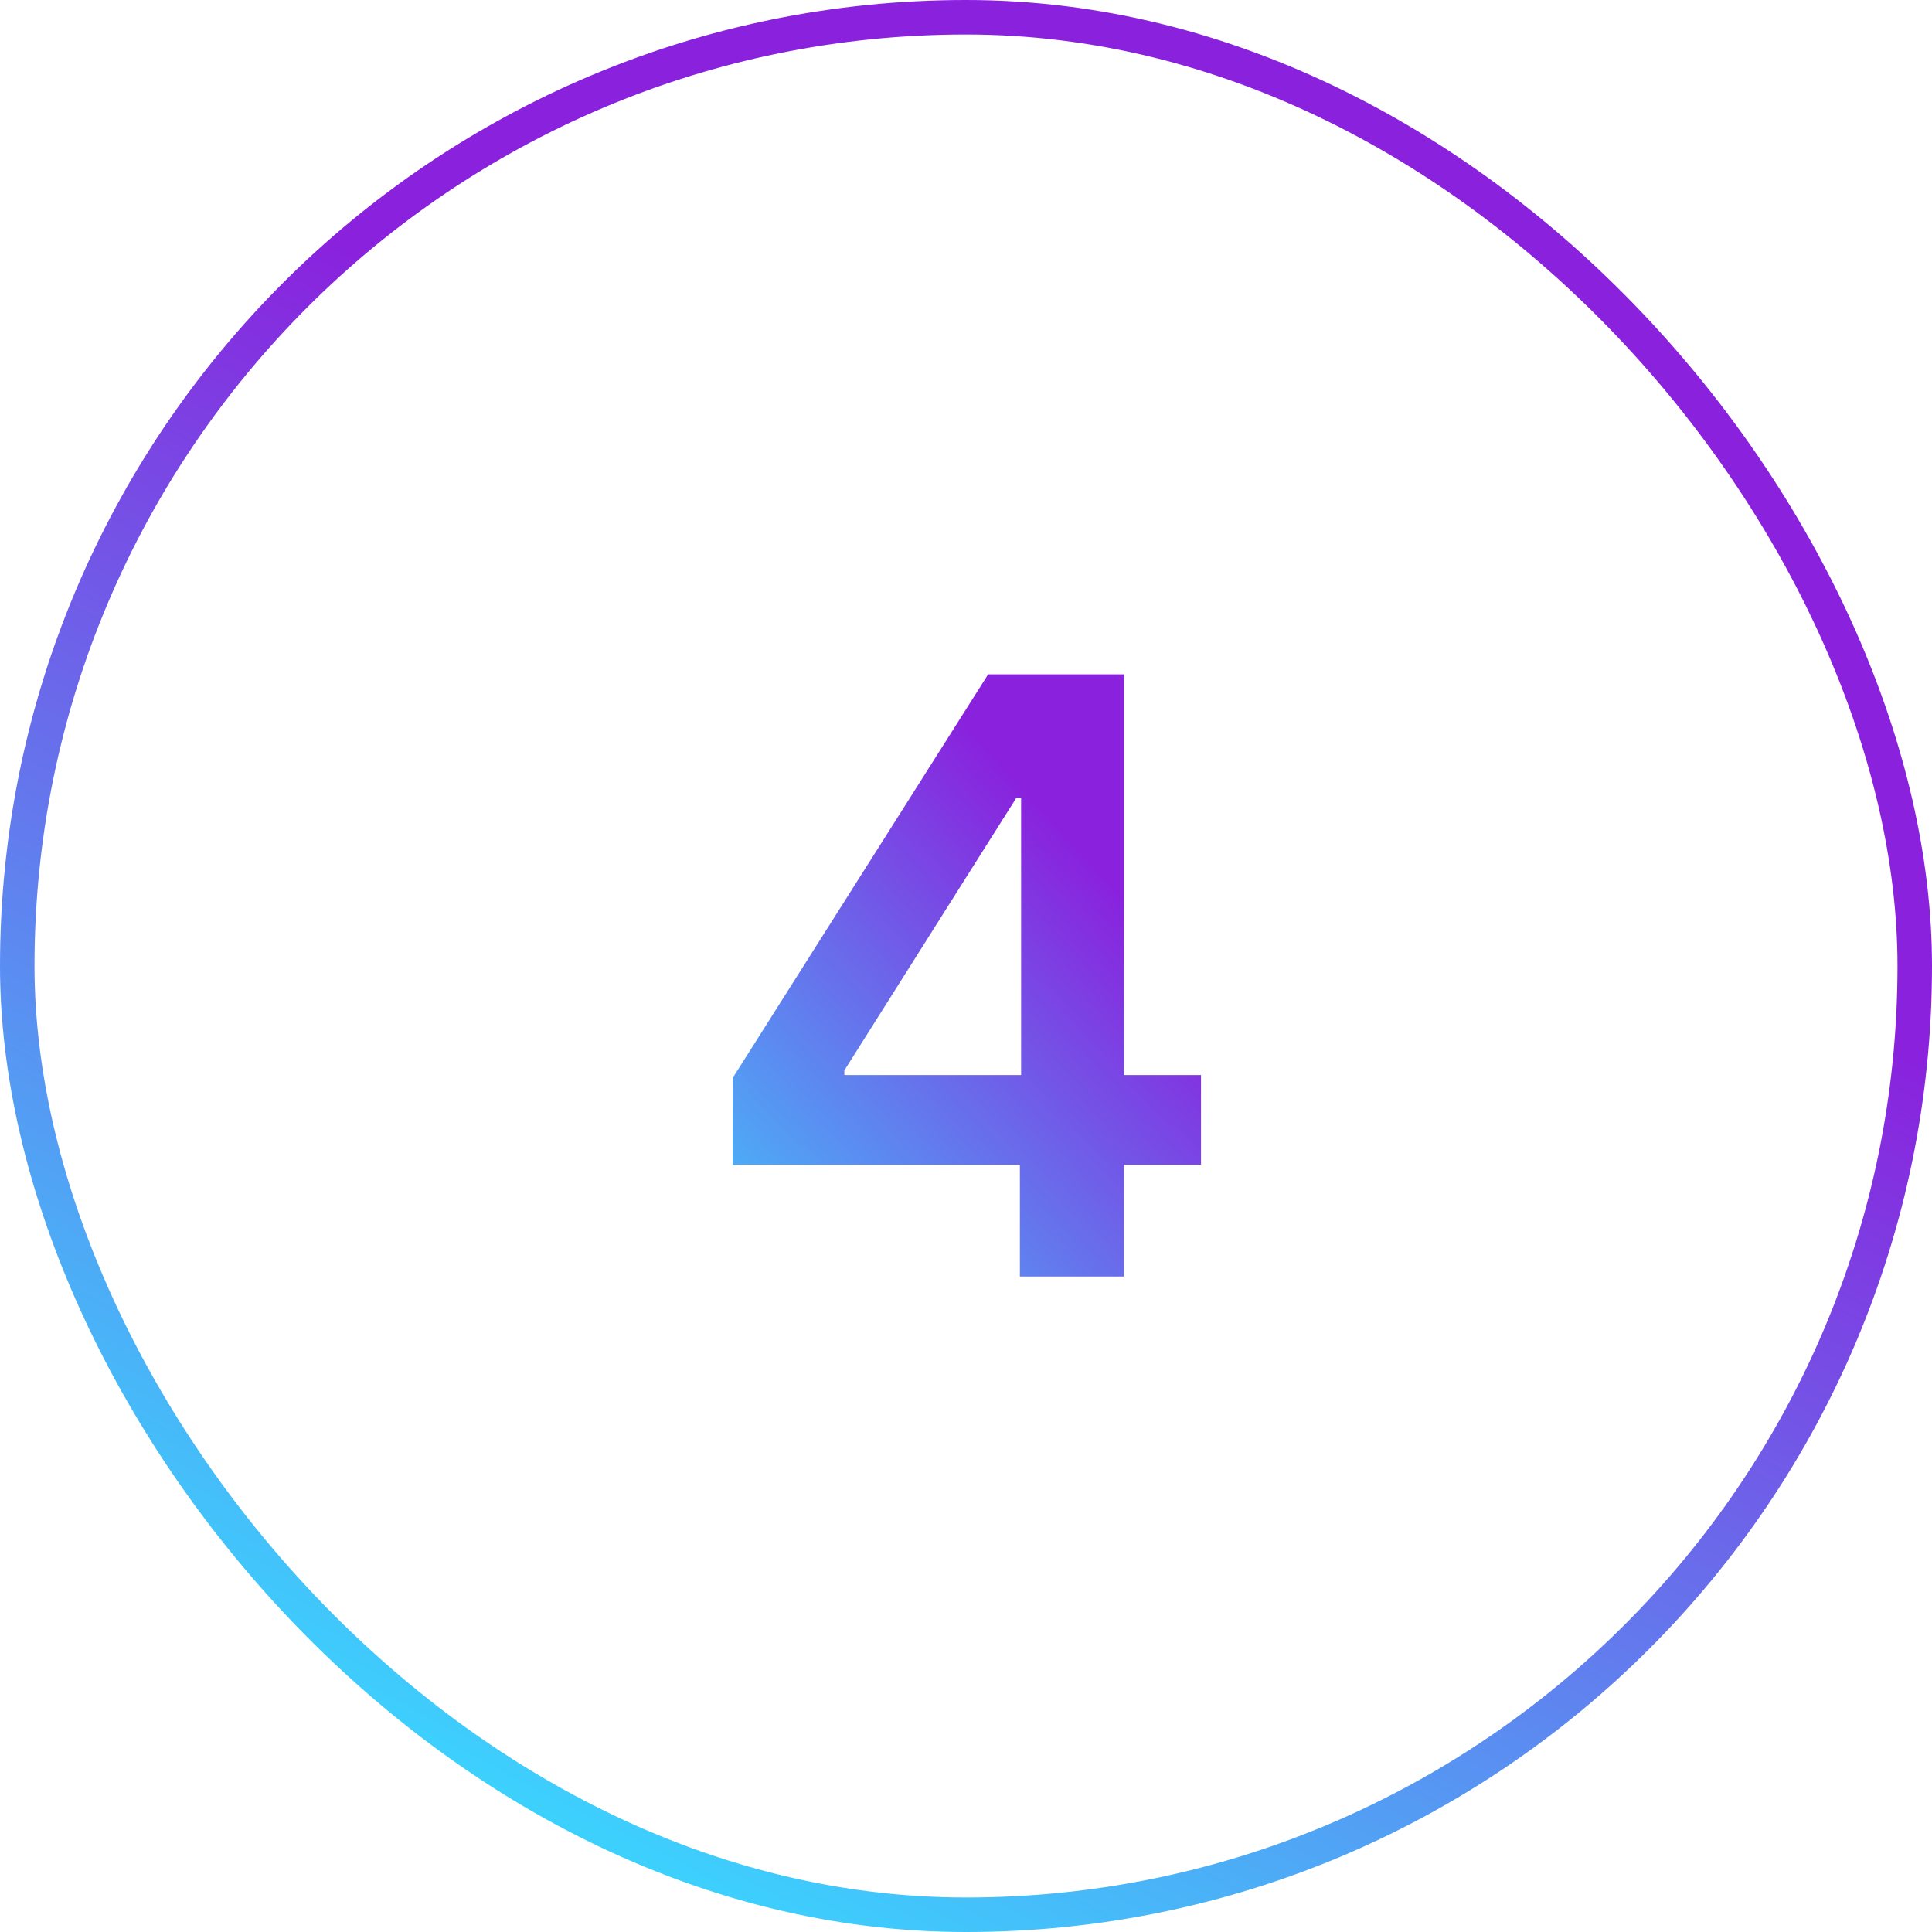 <svg width="56" height="56" viewBox="0 0 56 56" fill="none" xmlns="http://www.w3.org/2000/svg">
<rect x="0.5" y="0.5" width="55" height="55" rx="27.5" stroke="url(#paint0_linear_1380_28040)"/>
<path d="M21.236 33.761V31.247L28.642 19.546H30.739V23.125H29.46L24.474 31.026V31.162H34.812V33.761H21.236ZM29.562 37V32.994L29.597 31.869V19.546H32.58V37H29.562Z" fill="url(#paint1_linear_1380_28040)"/>
<defs>
<linearGradient id="paint0_linear_1380_28040" x1="3.076" y1="57.713" x2="25.531" y2="14.19" gradientUnits="userSpaceOnUse">
<stop offset="0.168" stop-color="#38DBFF"/>
<stop offset="0.984" stop-color="#8A21DD"/>
</linearGradient>
<linearGradient id="paint1_linear_1380_28040" x1="20.879" y1="46.04" x2="37.538" y2="30.845" gradientUnits="userSpaceOnUse">
<stop offset="0.168" stop-color="#38DBFF"/>
<stop offset="0.984" stop-color="#8A21DD"/>
</linearGradient>
</defs>
</svg>
